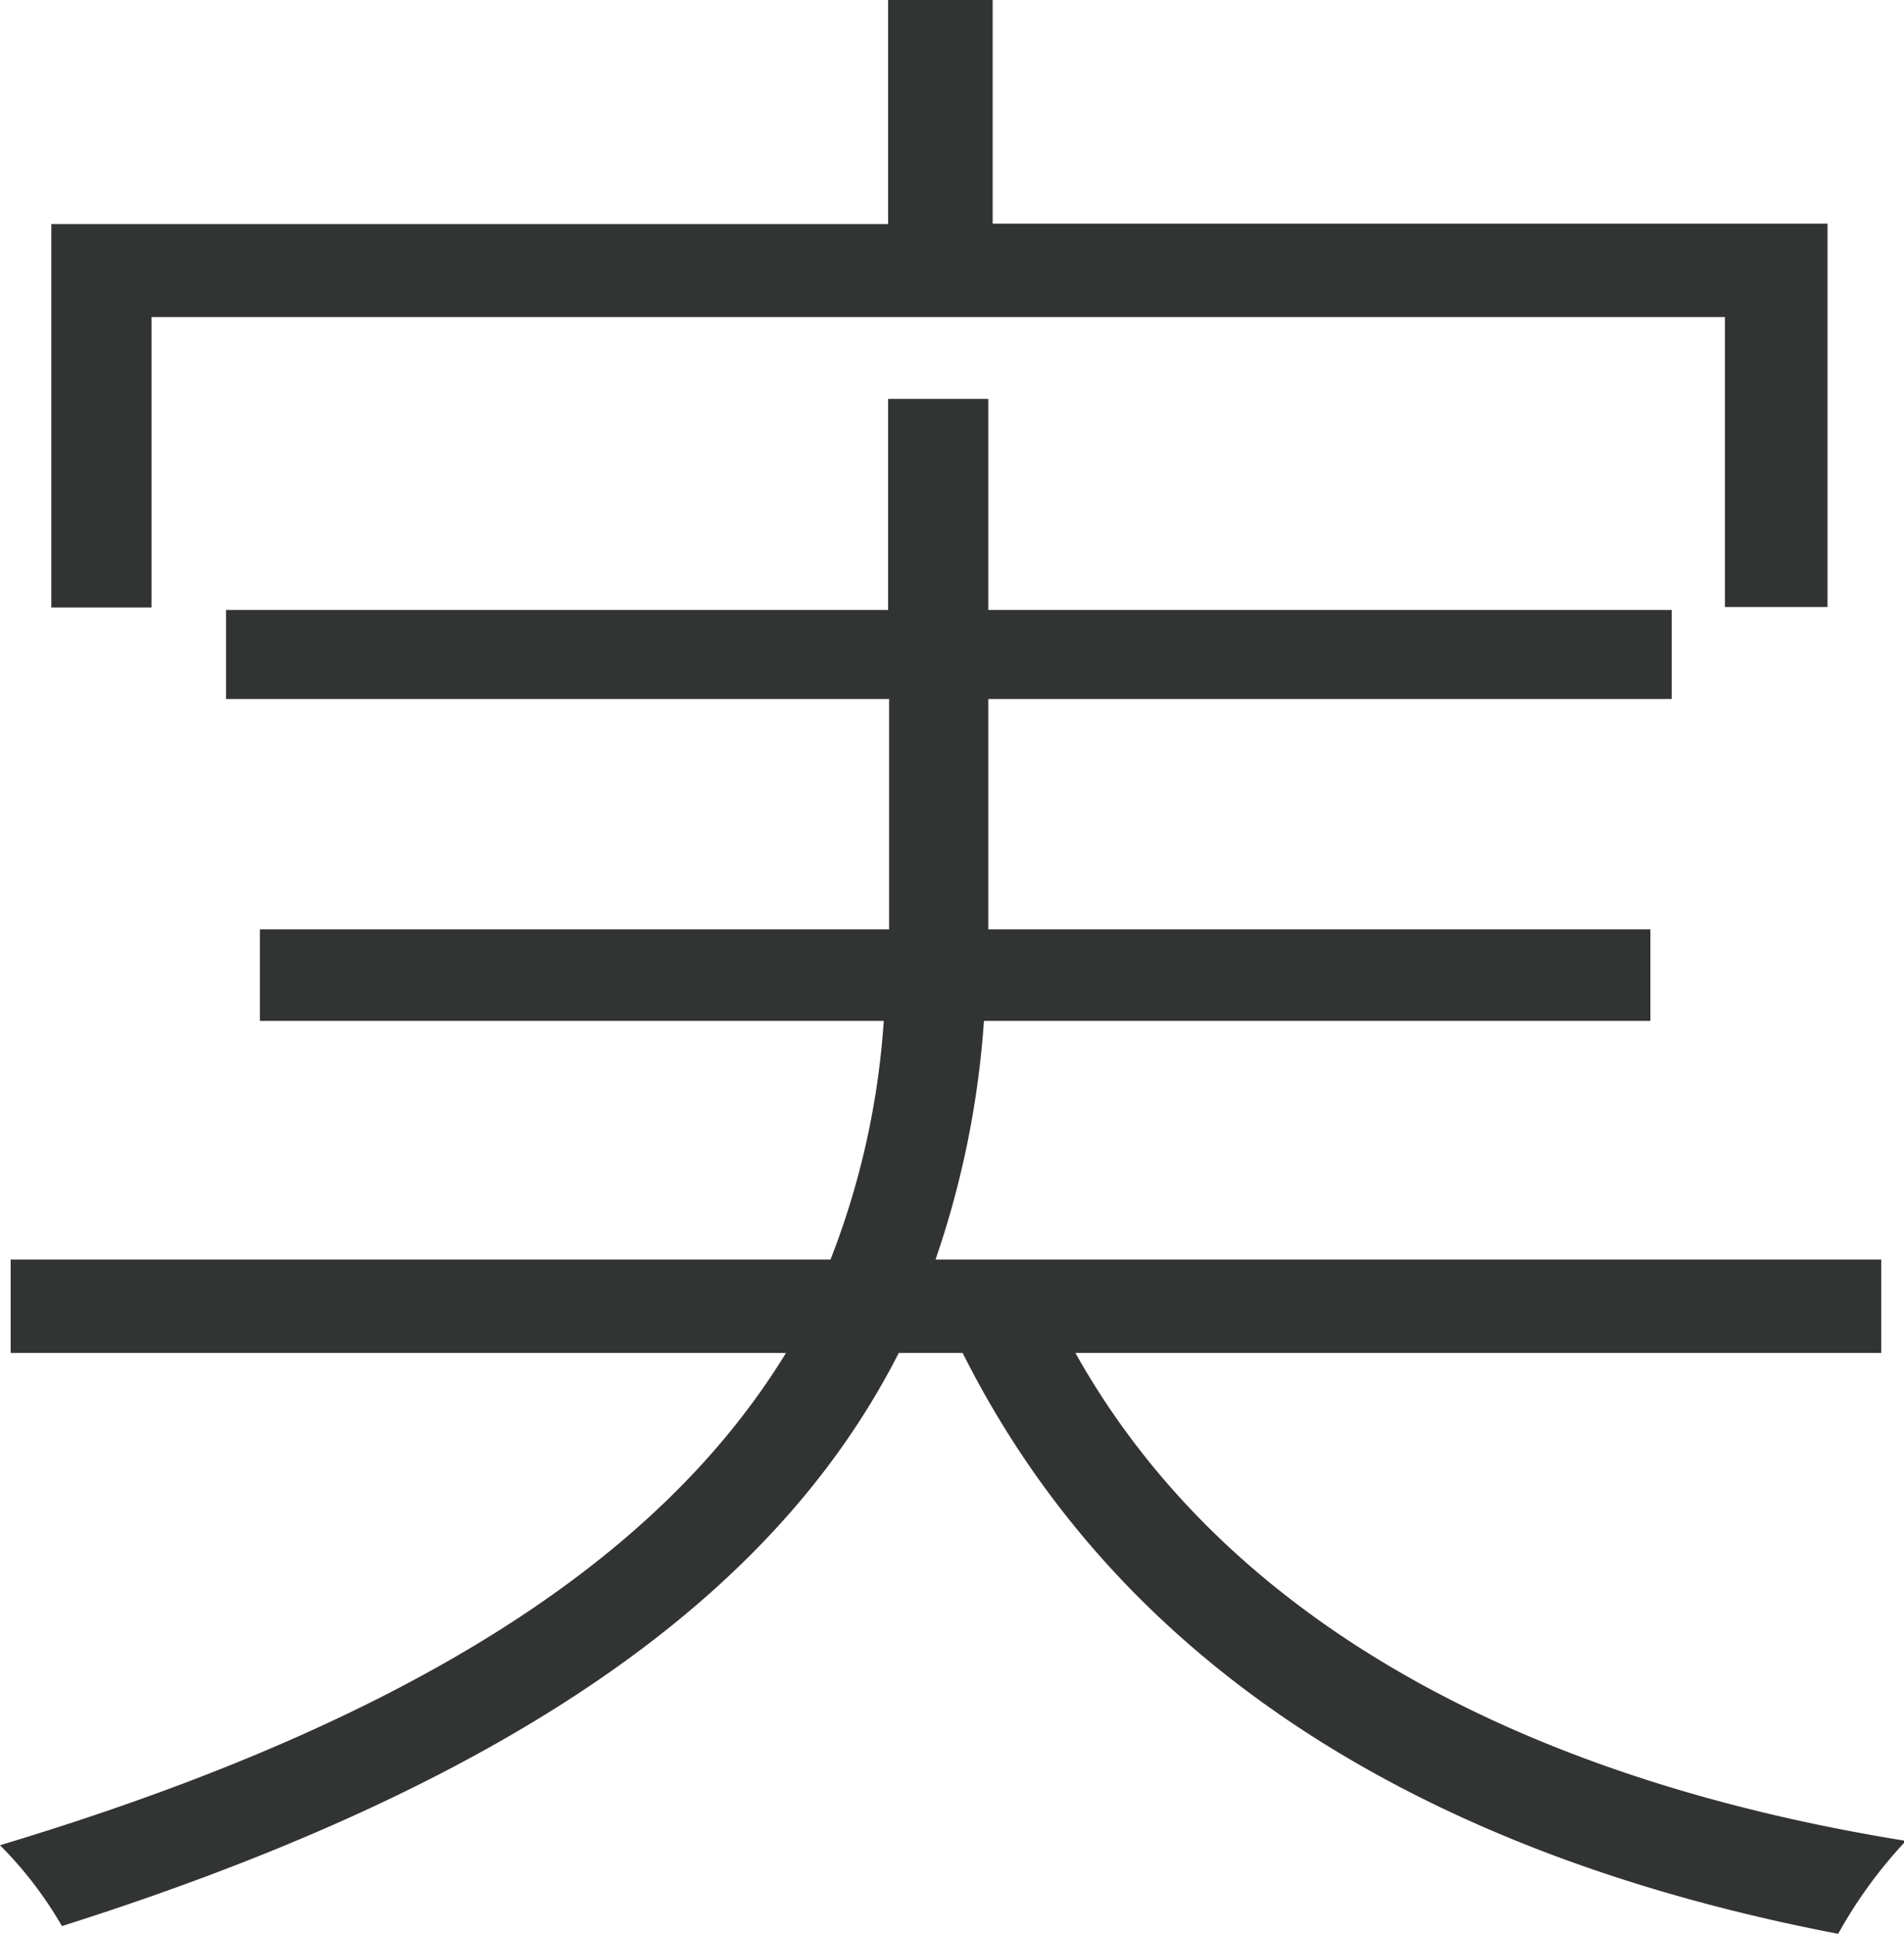 <svg data-name="レイヤー 1" xmlns="http://www.w3.org/2000/svg" viewBox="0 0 39.34 39.95"><path d="M37.98 39.95c-8.5-1.63-14.83-5.5-18.09-12h-1.32c-2.24 4.4-7 8.58-17.29 11.84A8.1 8.1 0 000 38.12c9.38-2.82 13.95-6.43 16.24-10.17H.22v-1.93h16.94a16.53 16.53 0 001.1-4.93H5.37V19.2h13v-4.76H4.67V12.6h13.68V8.24h2.07v4.36h14.12v1.84H20.42v4.76H34.1v1.89H20.33a19.14 19.14 0 01-1 4.93h19.54v1.93H22.22c3.08 5.5 9.2 8.8 17.16 10.08a9.57 9.57 0 00-1.4 1.92zm-2.34-33.4H3.13v6H1.06V4.63h17.29V0h2.16v4.62h17.25v7.92h-2.12z" fill="#323333" fill-rule="evenodd"/></svg>